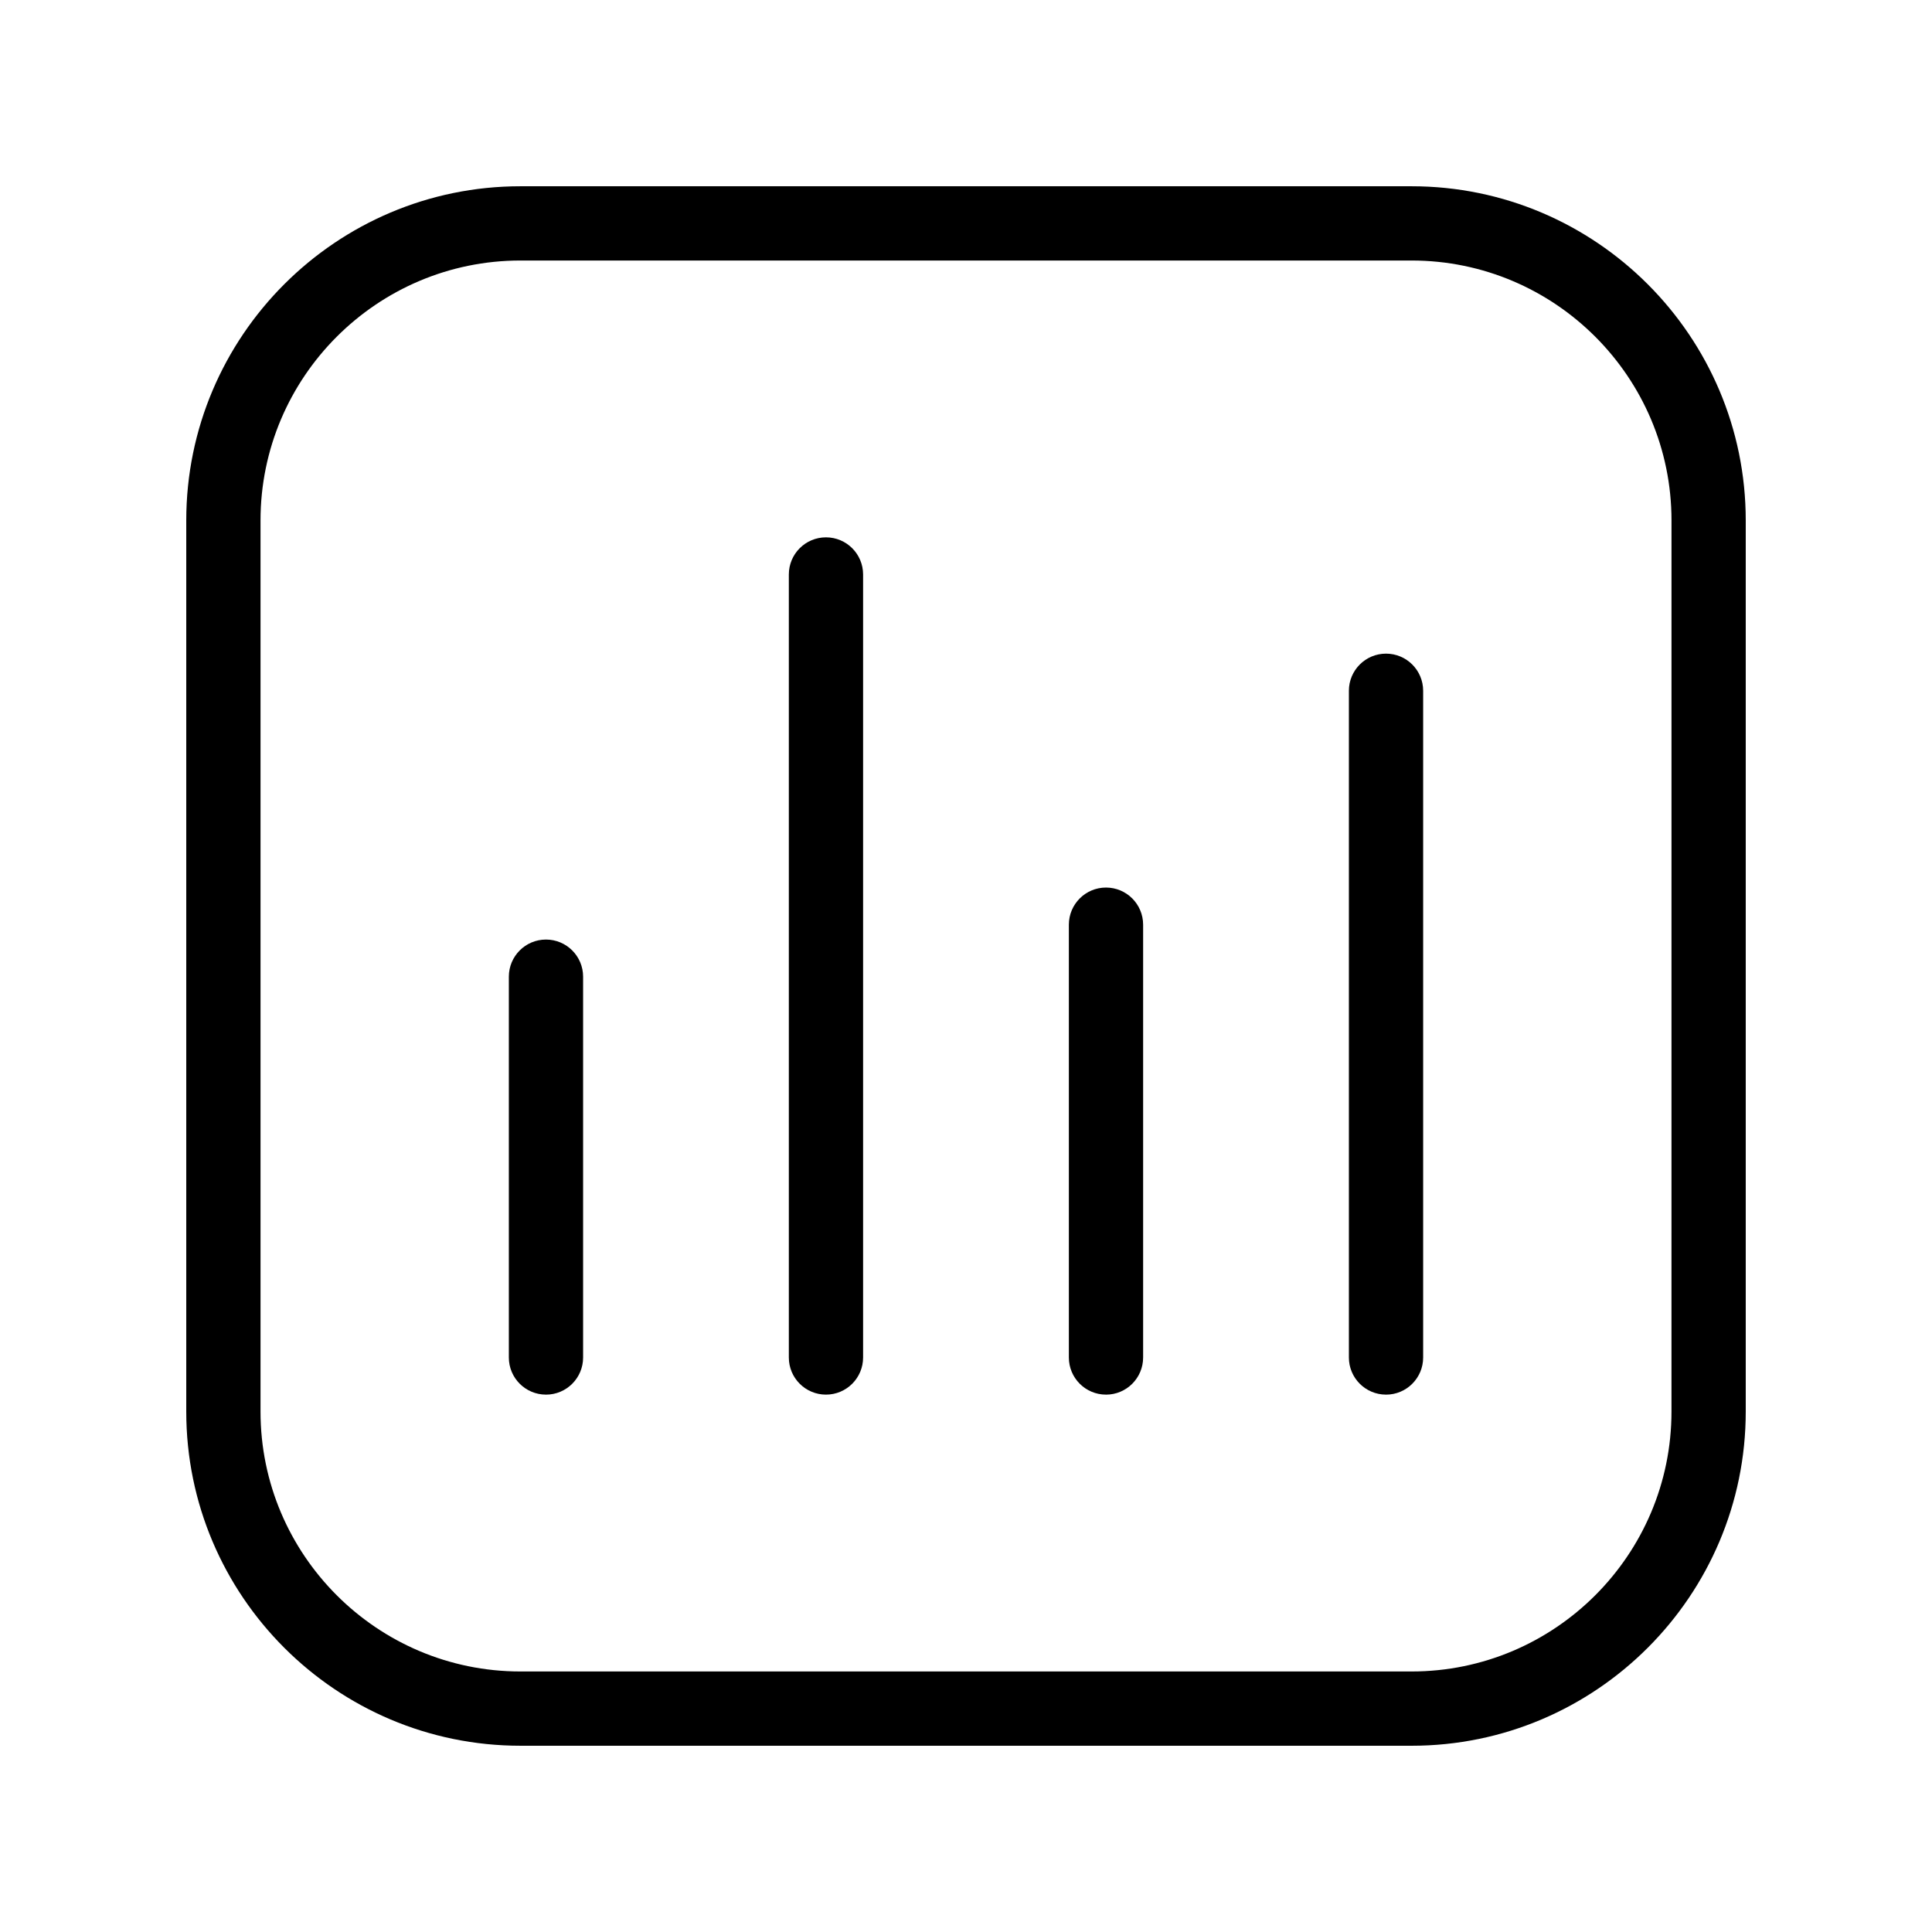 <?xml version="1.0" encoding="UTF-8"?>
<!-- The Best Svg Icon site in the world: iconSvg.co, Visit us! https://iconsvg.co -->
<svg fill="#000000" width="800px" height="800px" version="1.1" viewBox="144 144 512 512" xmlns="http://www.w3.org/2000/svg">
 <g>
  <path d="m518.08 606.64h-236.16c-48.832 0-88.559-39.727-88.559-88.559v-236.16c0-48.832 39.727-88.559 88.559-88.559h236.16c48.832 0 88.559 39.727 88.559 88.559v236.16c0.004 48.832-39.727 88.562-88.559 88.562zm-236.16-393.6c-37.98 0-68.879 30.898-68.879 68.879v236.16c0 37.98 30.898 68.879 68.879 68.879h236.16c37.98 0 68.879-30.898 68.879-68.879l0.004-236.16c0-37.98-30.898-68.879-68.879-68.879z"/>
  <path d="m288.69 513.59c-5.434 0-9.84-4.406-9.84-9.84v-100.92c0-5.434 4.406-9.84 9.84-9.84s9.84 4.406 9.84 9.84v100.92c0 5.438-4.406 9.844-9.84 9.844z"/>
  <path d="m362.89 513.59c-5.434 0-9.84-4.406-9.84-9.84v-207.51c0-5.434 4.406-9.84 9.84-9.84 5.434 0 9.84 4.406 9.84 9.84v207.51c0 5.434-4.406 9.84-9.84 9.84z"/>
  <path d="m437.1 513.59c-5.434 0-9.84-4.406-9.84-9.84v-114.7c0-5.434 4.406-9.84 9.84-9.84 5.434 0 9.84 4.406 9.84 9.84v114.7c0 5.438-4.406 9.844-9.84 9.844z"/>
  <path d="m511.31 513.59c-5.434 0-9.84-4.406-9.84-9.84v-176.69c0-5.434 4.406-9.84 9.84-9.84s9.84 4.406 9.84 9.84v176.69c0 5.438-4.406 9.844-9.84 9.844z"/>
 </g>
</svg>